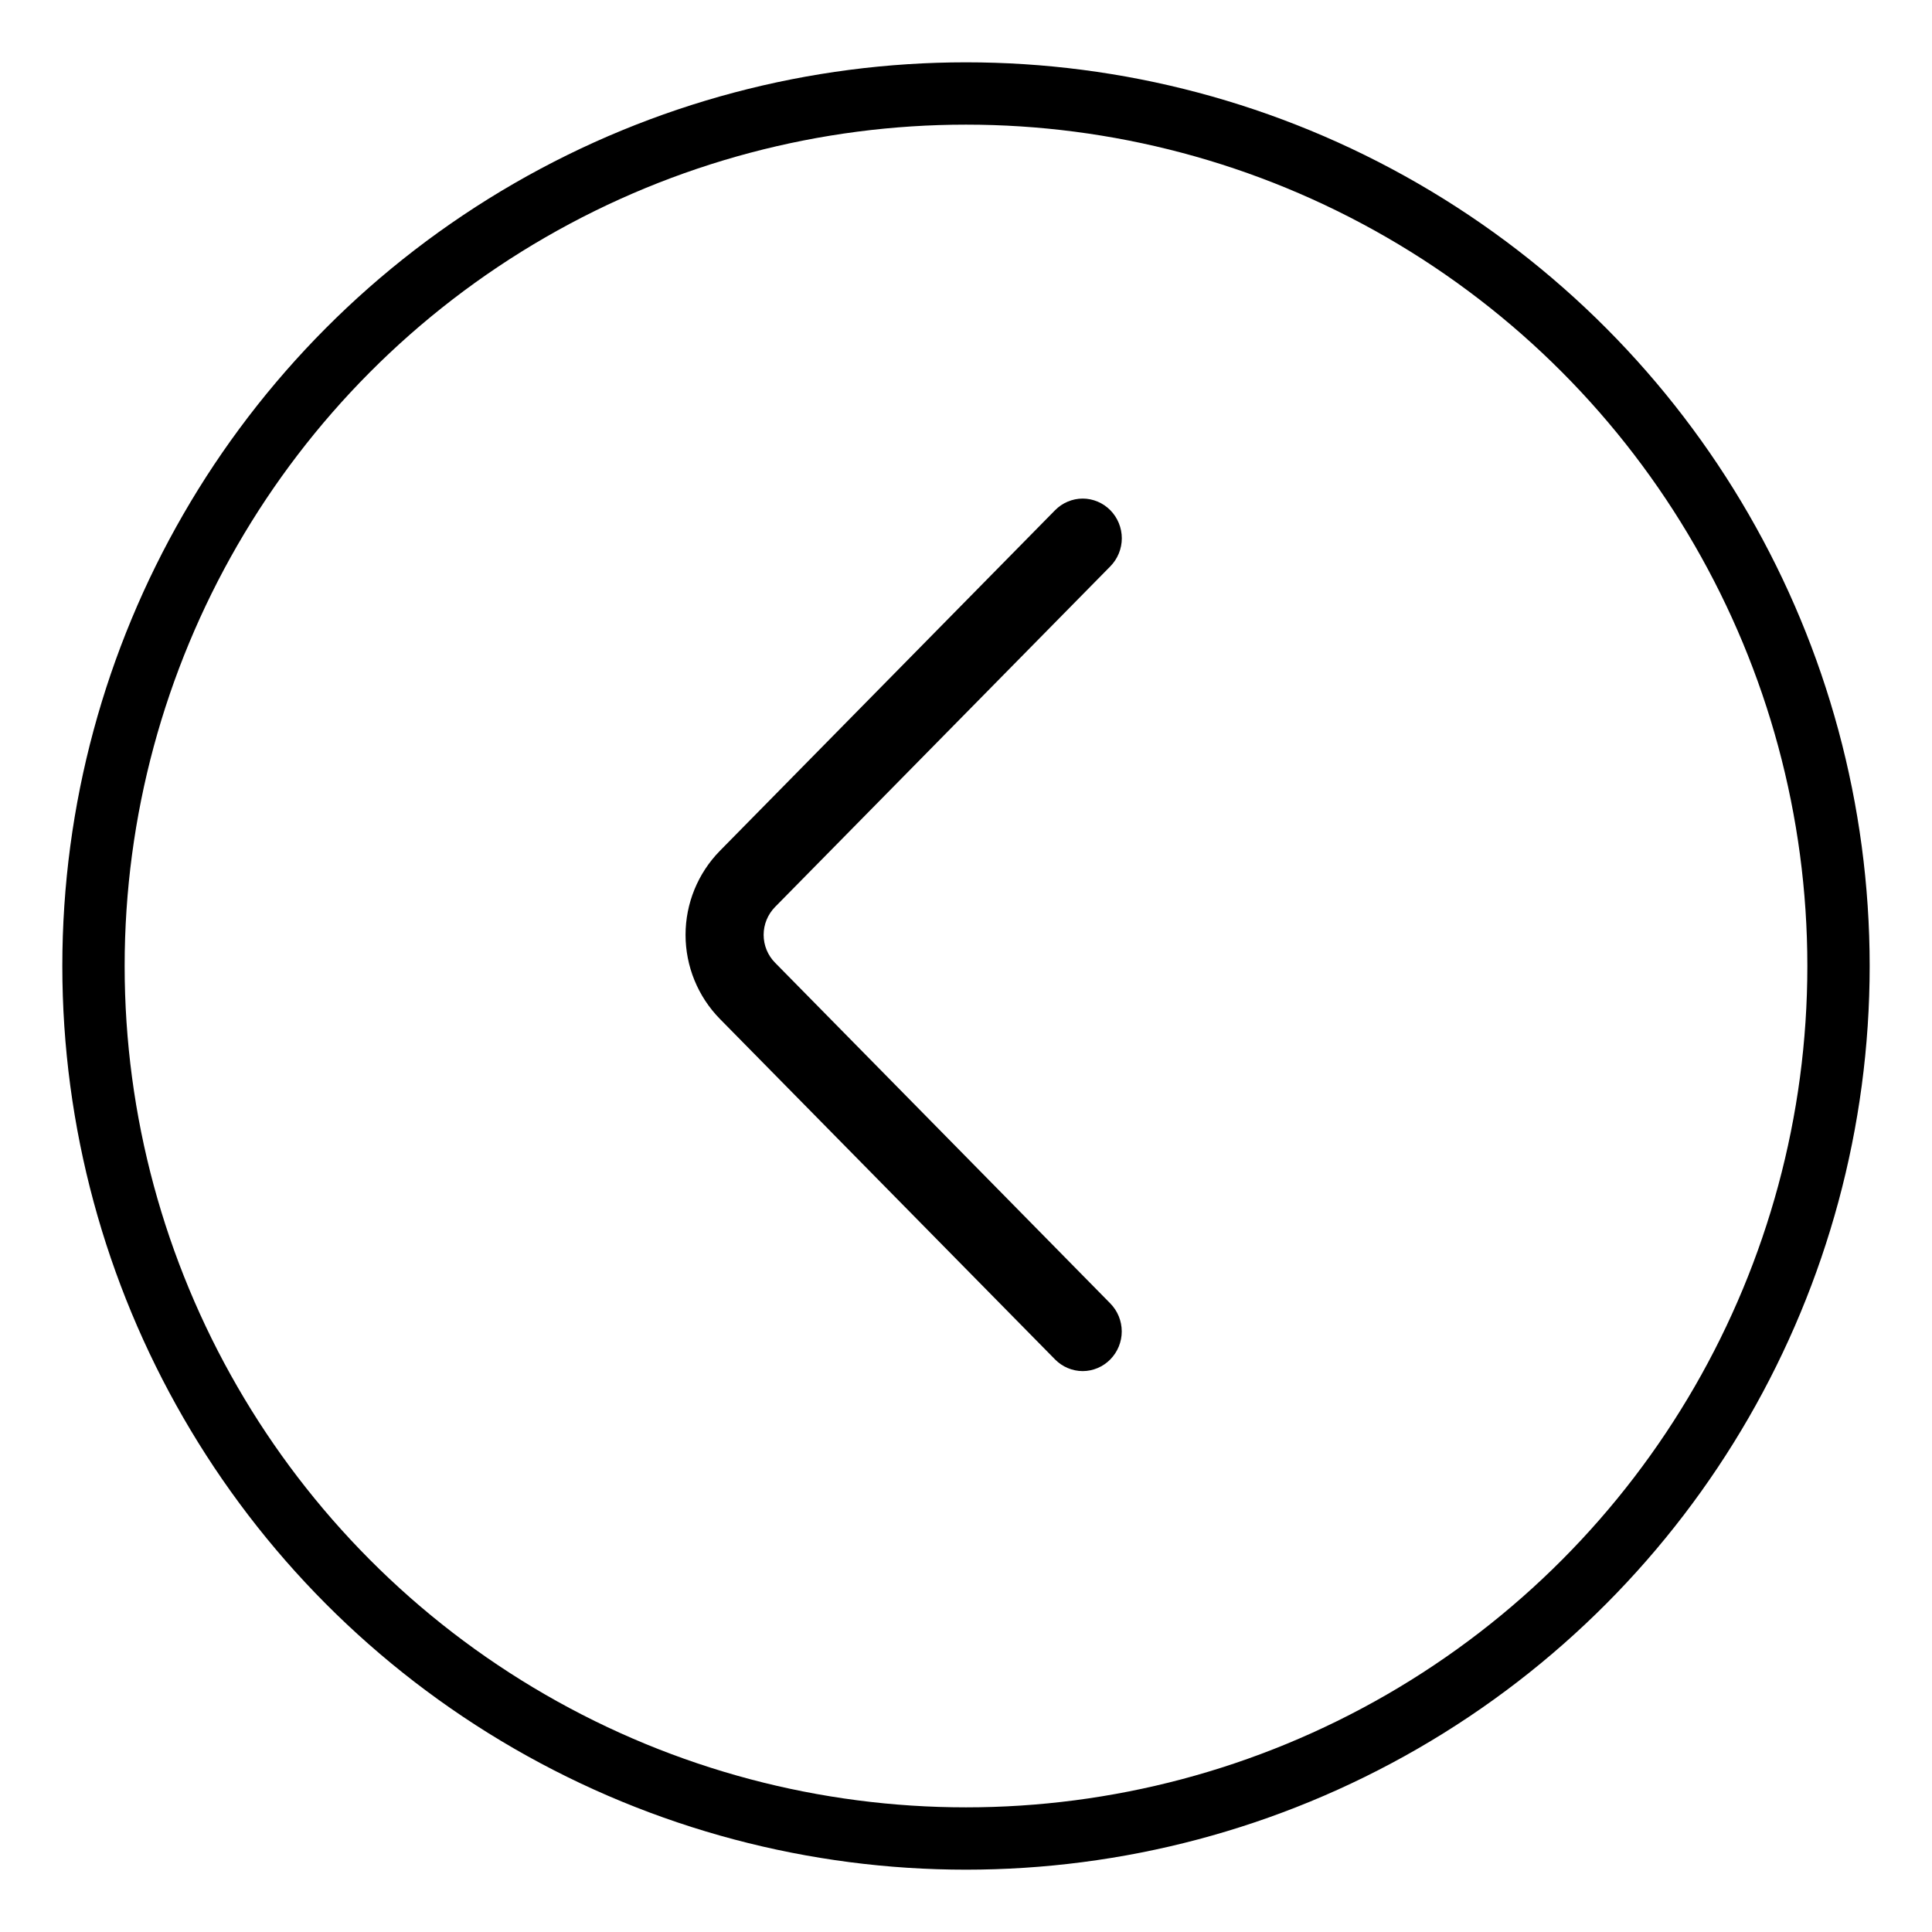 <?xml version="1.0" encoding="UTF-8"?> <svg xmlns="http://www.w3.org/2000/svg" width="31" height="31" viewBox="0 0 31 31" fill="none"><path d="M17.816 9.087L12.437 14.552C12.319 14.672 12.253 14.833 12.253 15C12.253 15.168 12.319 15.329 12.437 15.448L17.815 20.914C17.933 21.034 17.999 21.195 17.999 21.364C17.999 21.532 17.933 21.693 17.815 21.813C17.757 21.872 17.688 21.919 17.612 21.951C17.536 21.983 17.455 22 17.372 22C17.29 22 17.208 21.983 17.132 21.951C17.056 21.919 16.987 21.872 16.929 21.813L11.551 16.349C11.198 15.989 11 15.505 11 15C11 14.496 11.198 14.012 11.551 13.652L16.929 8.187C16.987 8.128 17.056 8.081 17.132 8.049C17.208 8.017 17.29 8 17.373 8C17.455 8 17.537 8.017 17.613 8.049C17.689 8.081 17.758 8.128 17.816 8.187C17.934 8.307 18 8.469 18 8.637C18 8.805 17.934 8.967 17.816 9.087Z" fill="black"></path><circle cx="14.5" cy="14.5" r="14" transform="matrix(-1 0 0 1 30 1)" stroke="black"></circle></svg> 
